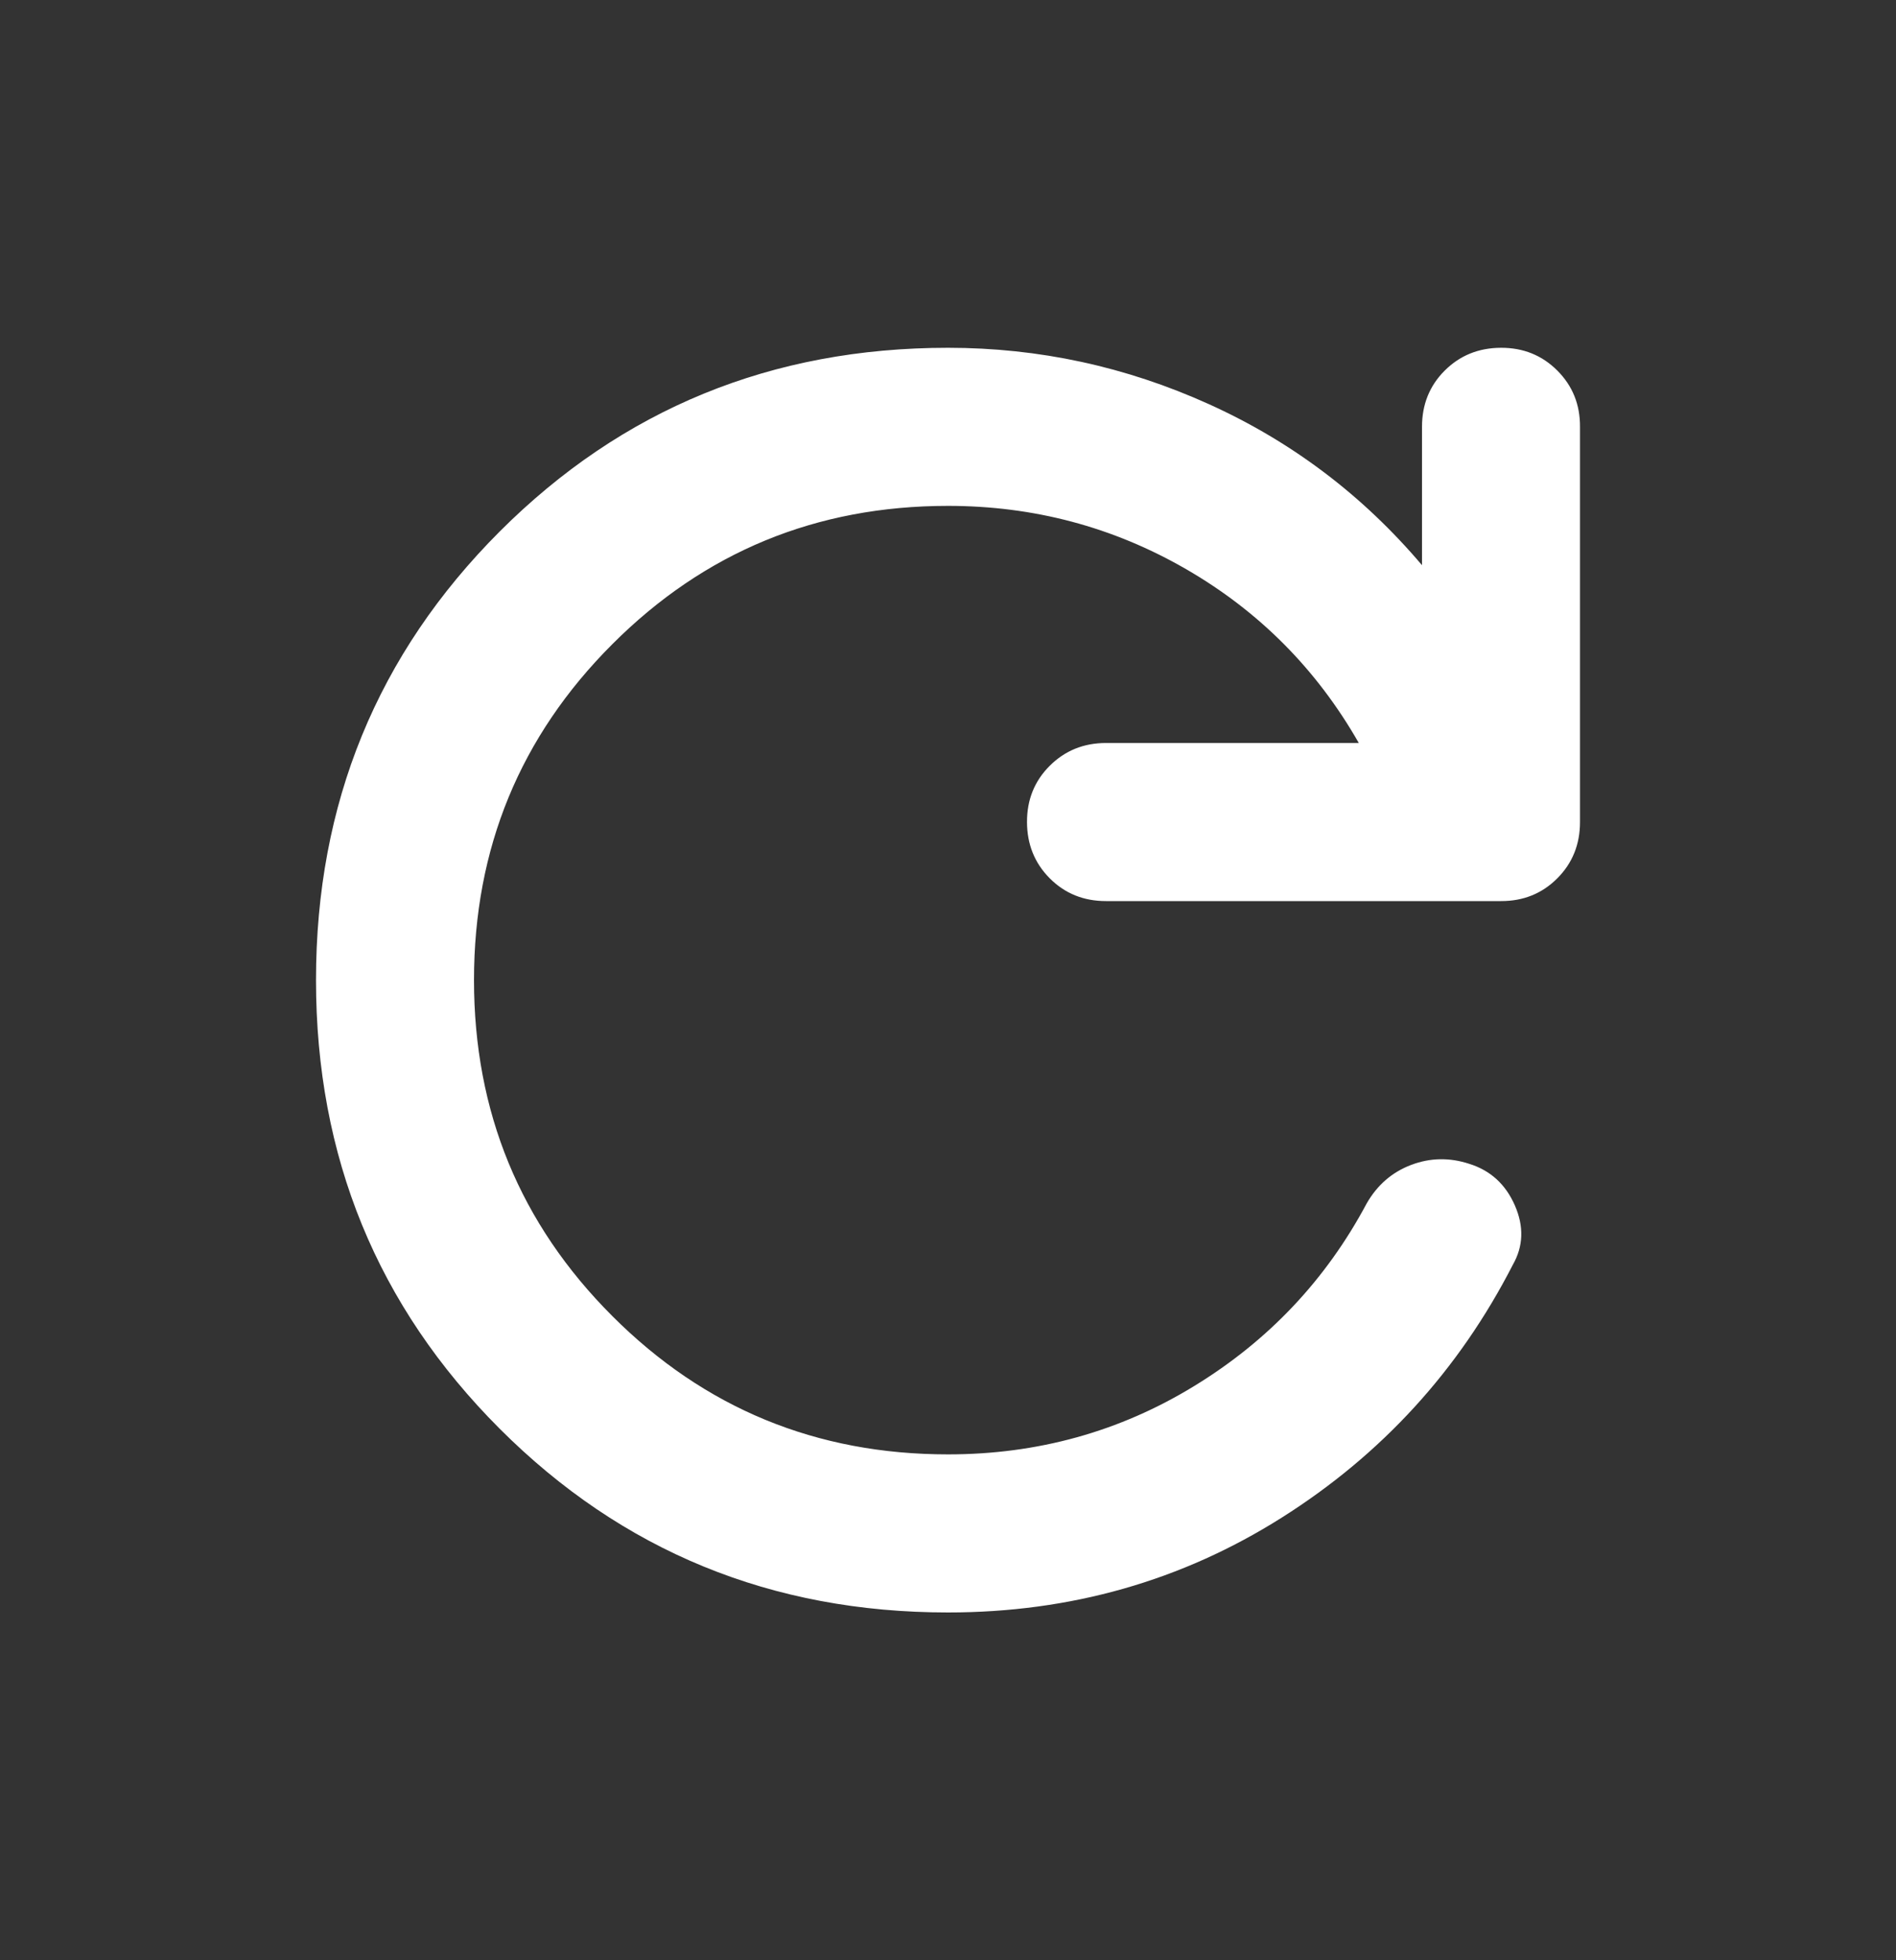 <svg width="30" height="31" viewBox="0 0 30 31" fill="none" xmlns="http://www.w3.org/2000/svg">
<rect x="0" y="0" width="30" height="31" fill="#333333" stroke="none"/>
<g id="material-symbols:refresh-rounded">
<path id="Vector" d="M15 25.5C12.208 25.5 9.844 24.531 7.906 22.594C5.969 20.656 5 18.292 5 15.5C5 12.708 5.969 10.344 7.906 8.406C9.844 6.469 12.208 5.5 15 5.5C16.438 5.5 17.812 5.797 19.125 6.39C20.438 6.983 21.562 7.832 22.5 8.938V6.75C22.5 6.396 22.62 6.099 22.86 5.86C23.1 5.621 23.397 5.501 23.75 5.5C24.103 5.499 24.4 5.619 24.641 5.86C24.882 6.101 25.002 6.397 25 6.75V13C25 13.354 24.88 13.651 24.64 13.891C24.4 14.131 24.103 14.251 23.75 14.25H17.5C17.146 14.25 16.849 14.13 16.61 13.89C16.371 13.65 16.251 13.353 16.25 13C16.249 12.647 16.369 12.35 16.61 12.11C16.851 11.87 17.148 11.75 17.5 11.75H21.5C20.833 10.583 19.922 9.667 18.766 9C17.61 8.333 16.355 8 15 8C12.917 8 11.146 8.729 9.688 10.188C8.229 11.646 7.5 13.417 7.5 15.5C7.5 17.583 8.229 19.354 9.688 20.812C11.146 22.271 12.917 23 15 23C16.417 23 17.714 22.641 18.891 21.922C20.069 21.204 20.98 20.24 21.625 19.031C21.792 18.74 22.026 18.537 22.329 18.422C22.631 18.308 22.938 18.303 23.25 18.406C23.583 18.51 23.823 18.729 23.969 19.062C24.115 19.396 24.104 19.708 23.938 20C23.083 21.667 21.865 23 20.281 24C18.698 25 16.938 25.5 15 25.5Z" fill="white"/>
</g>
</svg>
